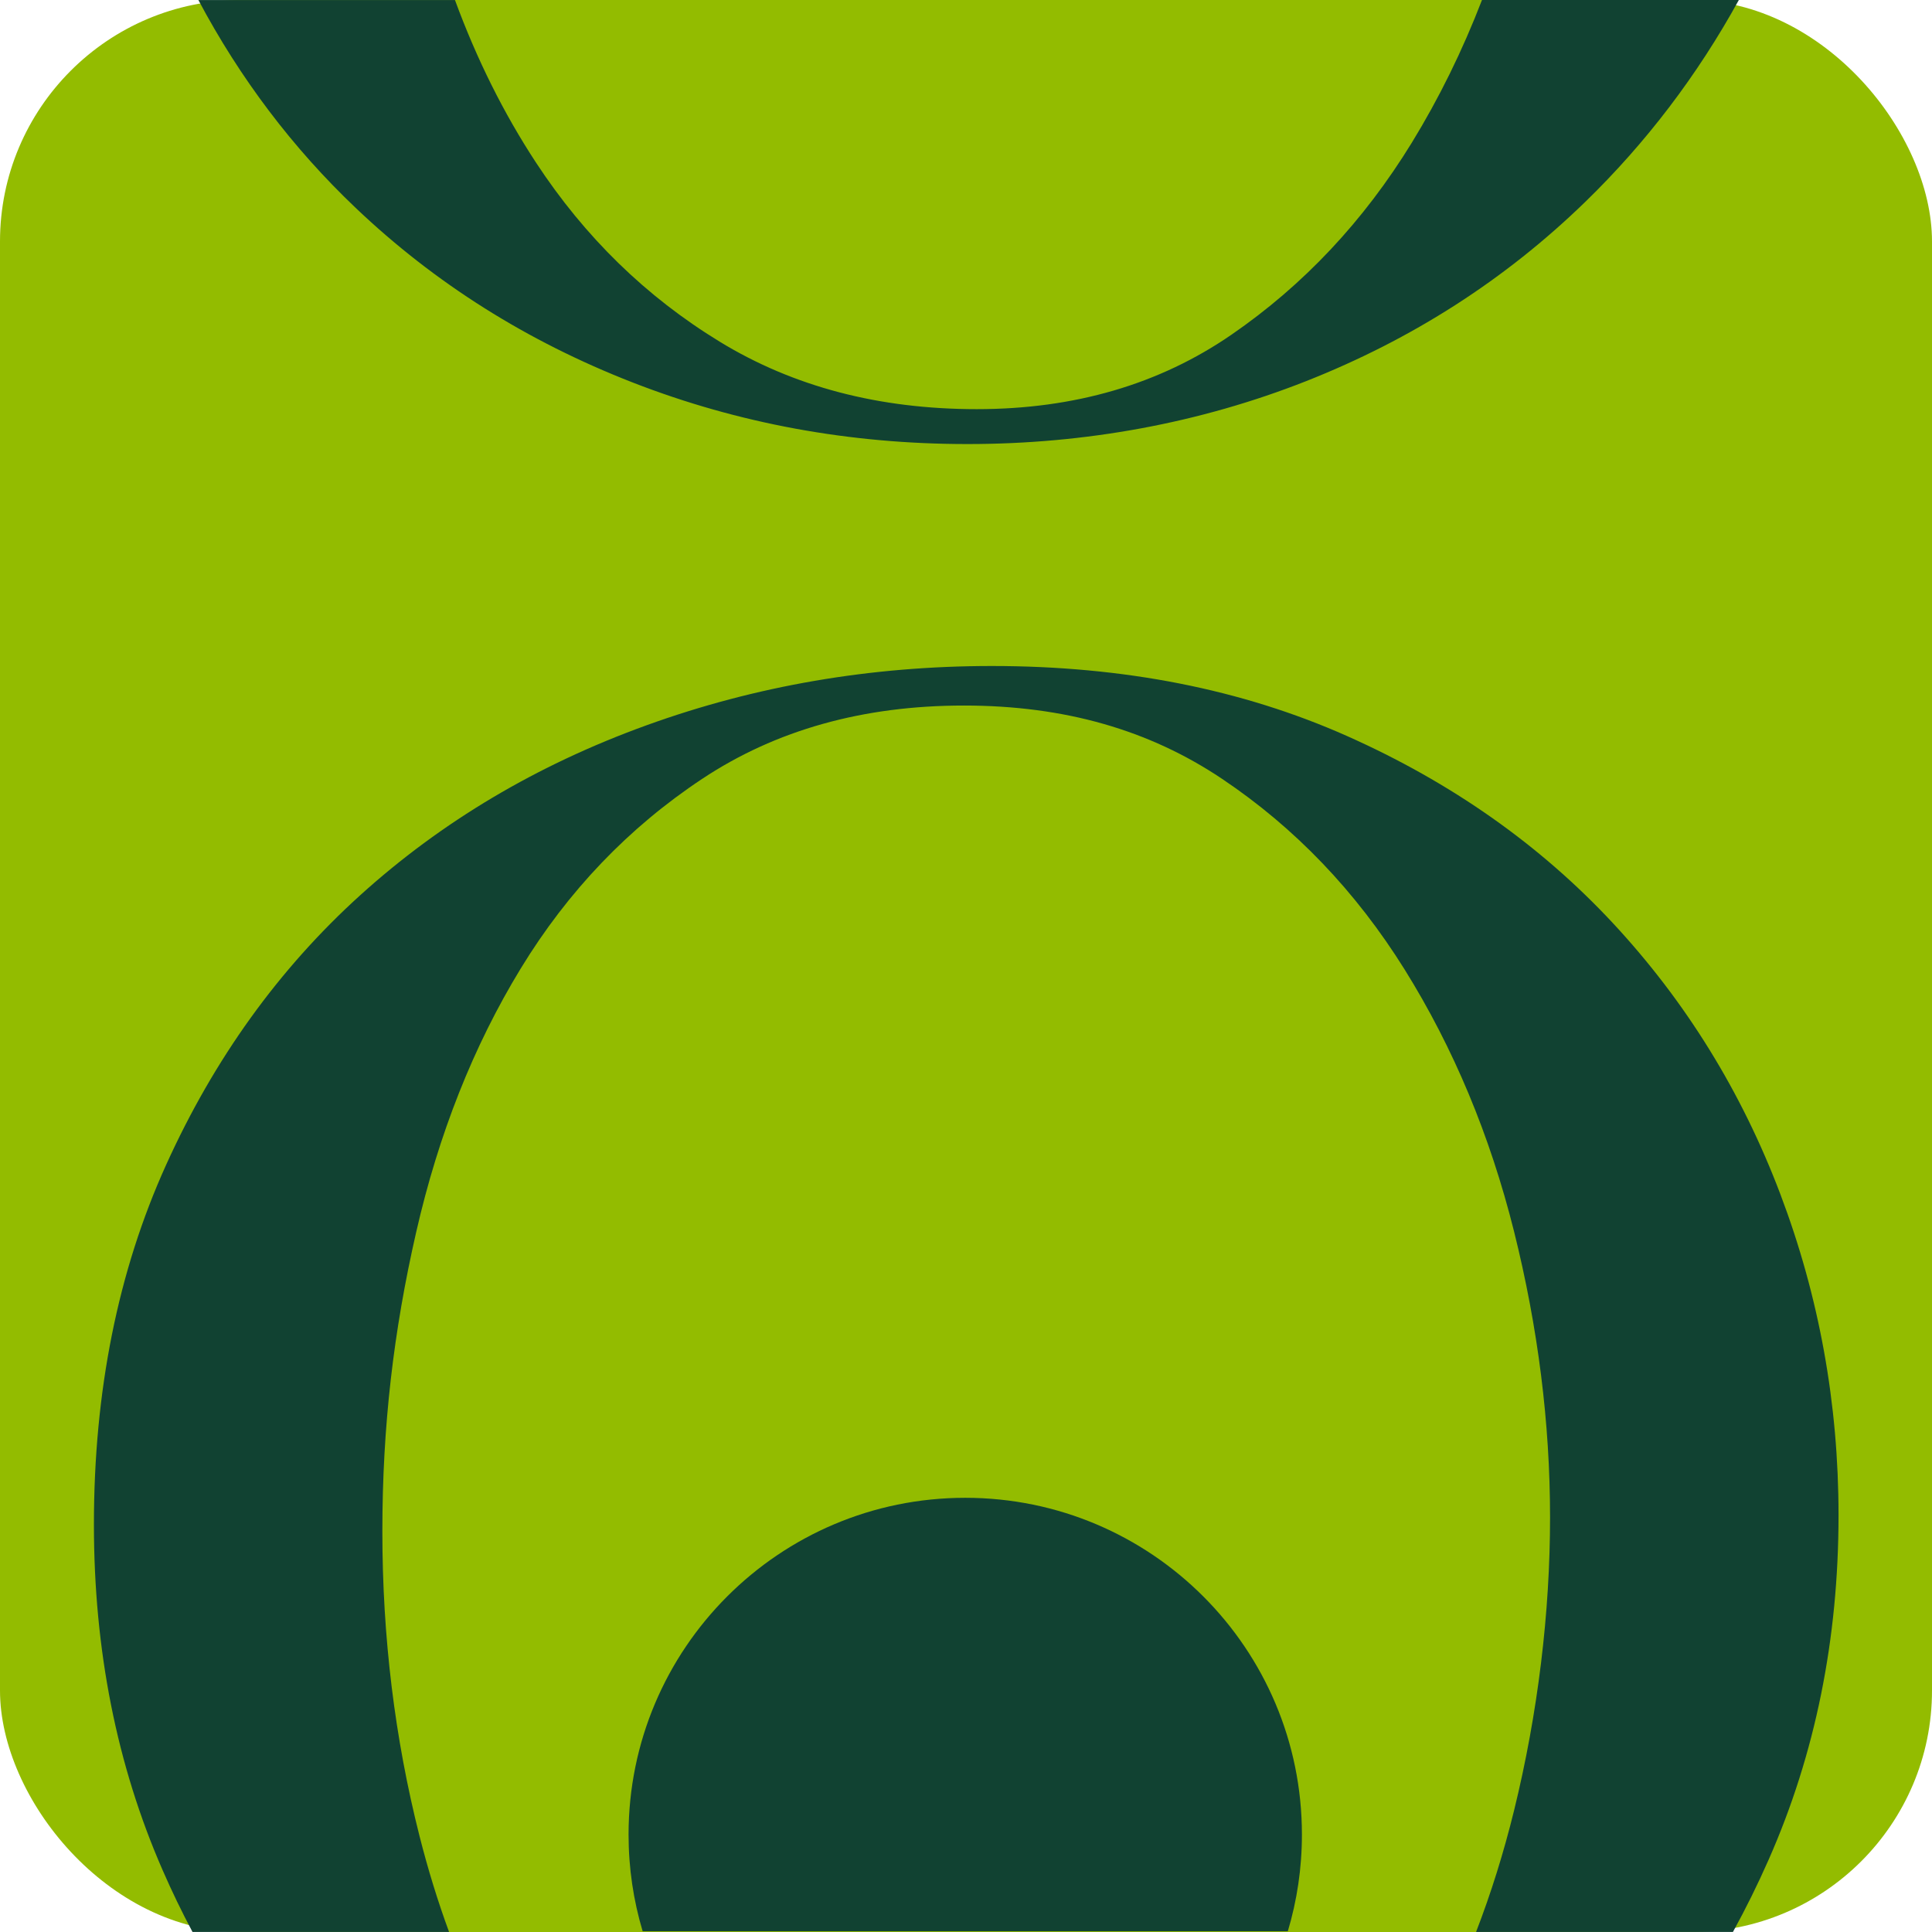 <svg width="108" height="108" viewBox="0 0 108 108" fill="none" xmlns="http://www.w3.org/2000/svg">
<rect width="108" height="108" rx="13.5" fill="#93BC00"/>
<path d="M99.522 66.752C97.356 61.031 94.234 55.98 90.161 51.601C86.084 47.223 81.123 43.734 75.272 41.132C69.419 38.532 62.81 37.23 55.442 37.23C48.681 37.23 42.243 38.335 36.132 40.547C30.02 42.758 24.691 45.923 20.139 50.041C15.589 54.16 11.967 59.189 9.281 65.127C6.592 71.066 5.25 77.764 5.25 85.22C5.25 92.243 6.528 98.68 9.087 104.534C9.606 105.723 10.165 106.879 10.761 107.998H25.103C24.475 106.29 23.926 104.506 23.454 102.648C22.068 97.185 21.374 91.508 21.374 85.611C21.374 79.715 22.002 74.405 23.26 68.898C24.516 63.394 26.465 58.473 29.111 54.137C31.755 49.803 35.135 46.27 39.253 43.538C43.37 40.807 48.246 39.44 53.881 39.44C59.516 39.44 64.24 40.807 68.315 43.538C72.389 46.27 75.793 49.825 78.523 54.201C81.253 58.582 83.289 63.458 84.635 68.834C85.977 74.209 86.649 79.543 86.649 84.829C86.649 90.116 85.977 95.755 84.635 101.216C84.053 103.579 83.347 105.84 82.513 107.998H96.872C97.591 106.692 98.257 105.342 98.872 103.949C101.474 98.052 102.775 91.636 102.775 84.699C102.775 78.458 101.69 72.474 99.522 66.752Z" fill="#114232"/>
<path d="M82.843 0.002C81.75 2.836 80.442 5.496 78.918 7.981C76.23 12.36 72.87 15.937 68.839 18.71C64.809 21.485 60.062 22.872 54.6 22.872C49.138 22.872 44.349 21.616 40.233 19.101C36.114 16.586 32.69 13.249 29.96 9.085C28.16 6.34 26.649 3.313 25.433 0.002H11.09C13.428 4.398 16.36 8.273 19.882 11.621C24.303 15.828 29.46 19.079 35.356 21.377C41.25 23.673 47.491 24.823 54.081 24.823C60.67 24.823 67.062 23.652 73.001 21.311C78.937 18.969 84.139 15.633 88.605 11.297C92.014 7.987 94.879 4.221 97.202 0H82.844L82.843 0.002Z" fill="#114232"/>
<path d="M72.778 102.553C72.778 104.432 72.503 106.248 71.989 107.961H35.926C35.412 106.248 35.137 104.432 35.137 102.553C35.137 92.158 43.563 83.728 53.958 83.728C64.352 83.728 72.778 92.158 72.778 102.553Z" fill="#114232"/>
</svg>

